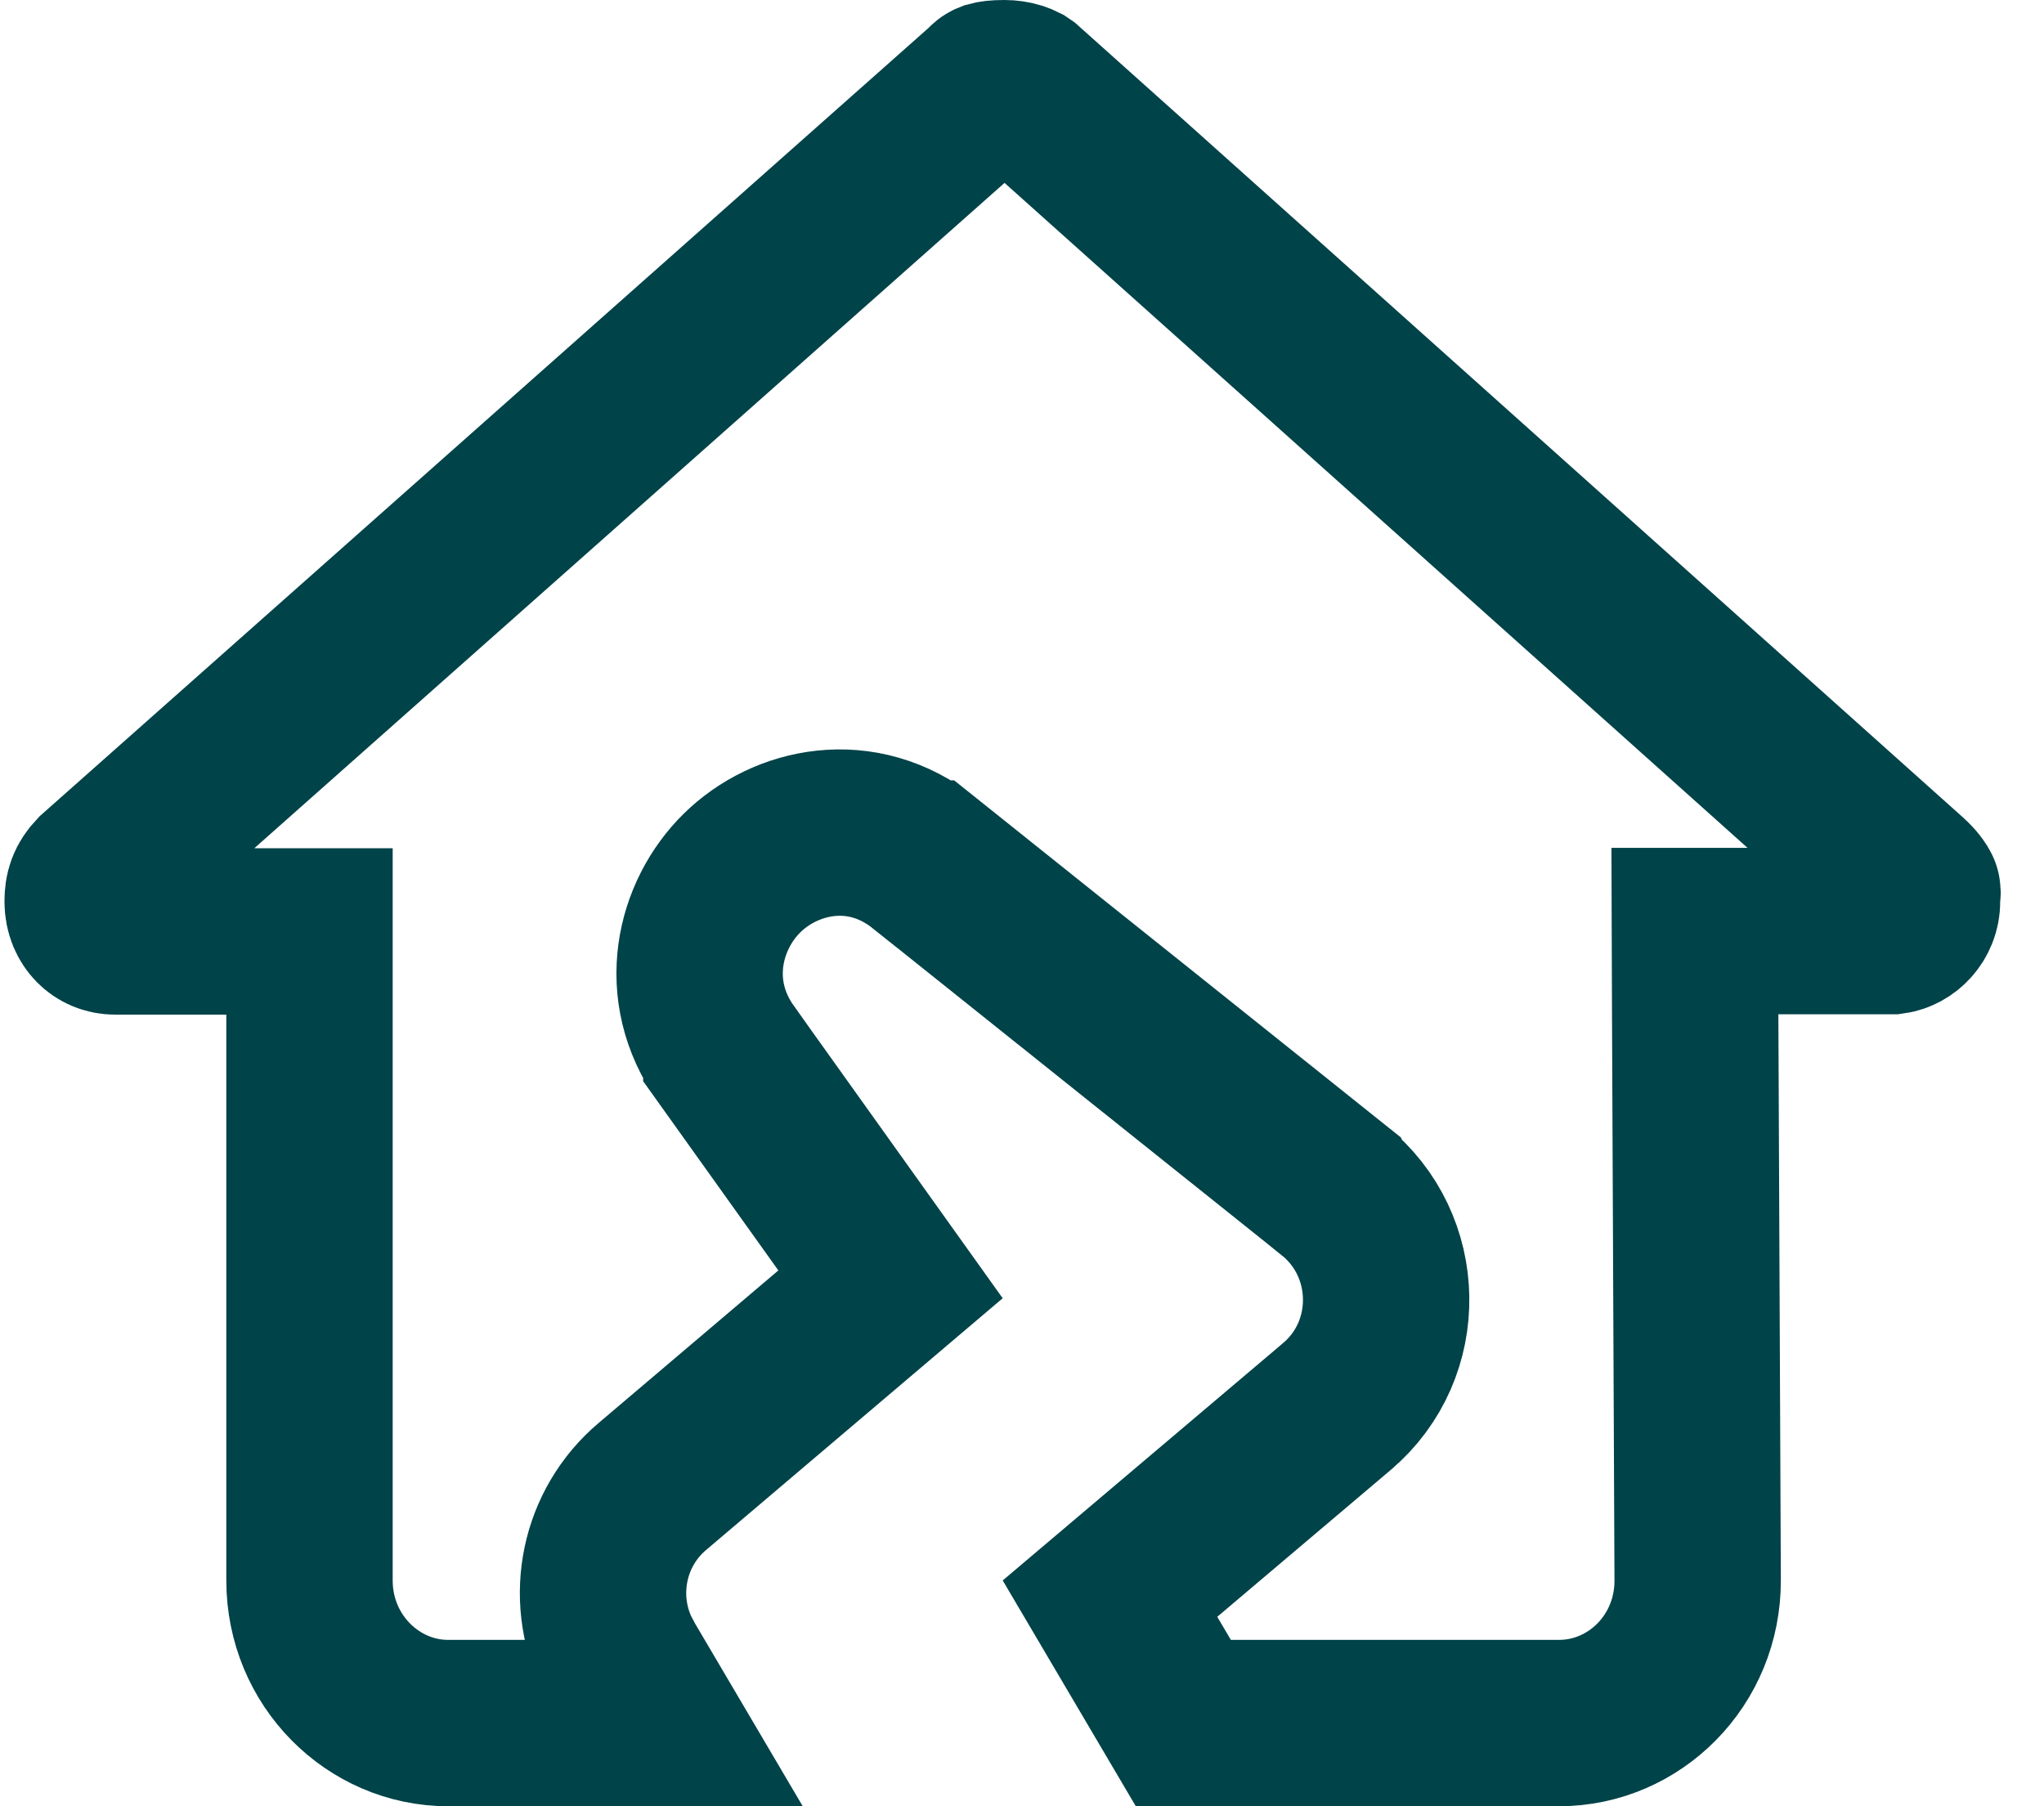 <svg xmlns="http://www.w3.org/2000/svg" width="43" height="38" viewBox="0 0 43 38" fill="none"><g clip-path="url(#clip0_6557_8440)"><path d="M21.13 1.75C21.221 1.75 21.317 1.764 21.397 1.789C21.436 1.802 21.466 1.815 21.488 1.826L21.529 1.854L40.111 18.485L40.114 18.488C40.27 18.627 40.322 18.719 40.335 18.749C40.339 18.756 40.34 18.761 40.34 18.763C40.34 18.765 40.341 18.768 40.34 18.773L40.329 18.867V18.963C40.329 19.308 40.067 19.552 39.81 19.588H35.656L35.662 21.346L35.714 33.235V33.237C35.724 34.929 34.388 36.25 32.797 36.25H24.894L23.351 33.632L28.124 29.591L28.125 29.59C29.539 28.391 29.494 26.193 28.058 25.042L28.057 25.04L19.459 18.167H19.458C18.125 17.1 16.518 17.473 15.611 18.366C14.711 19.251 14.309 20.823 15.28 22.184V22.185L18.734 27.02L13.727 31.27C12.693 32.142 12.405 33.592 12.973 34.782L13.099 35.018L13.825 36.25H9.427C7.849 36.25 6.511 34.933 6.511 33.25V19.596H2.427C2.25 19.596 2.116 19.529 2.02 19.432C1.923 19.332 1.844 19.177 1.844 18.963C1.844 18.742 1.894 18.599 2.051 18.432L20.688 1.903L20.733 1.863L20.775 1.82C20.798 1.796 20.812 1.787 20.816 1.785C20.82 1.783 20.826 1.78 20.839 1.775C20.875 1.765 20.952 1.75 21.13 1.75Z" stroke="#004349" stroke-width="3.5"></path></g><defs><clipPath id="clip0_6557_8440"><rect width="43" height="38" fill="white"></rect></clipPath></defs></svg>